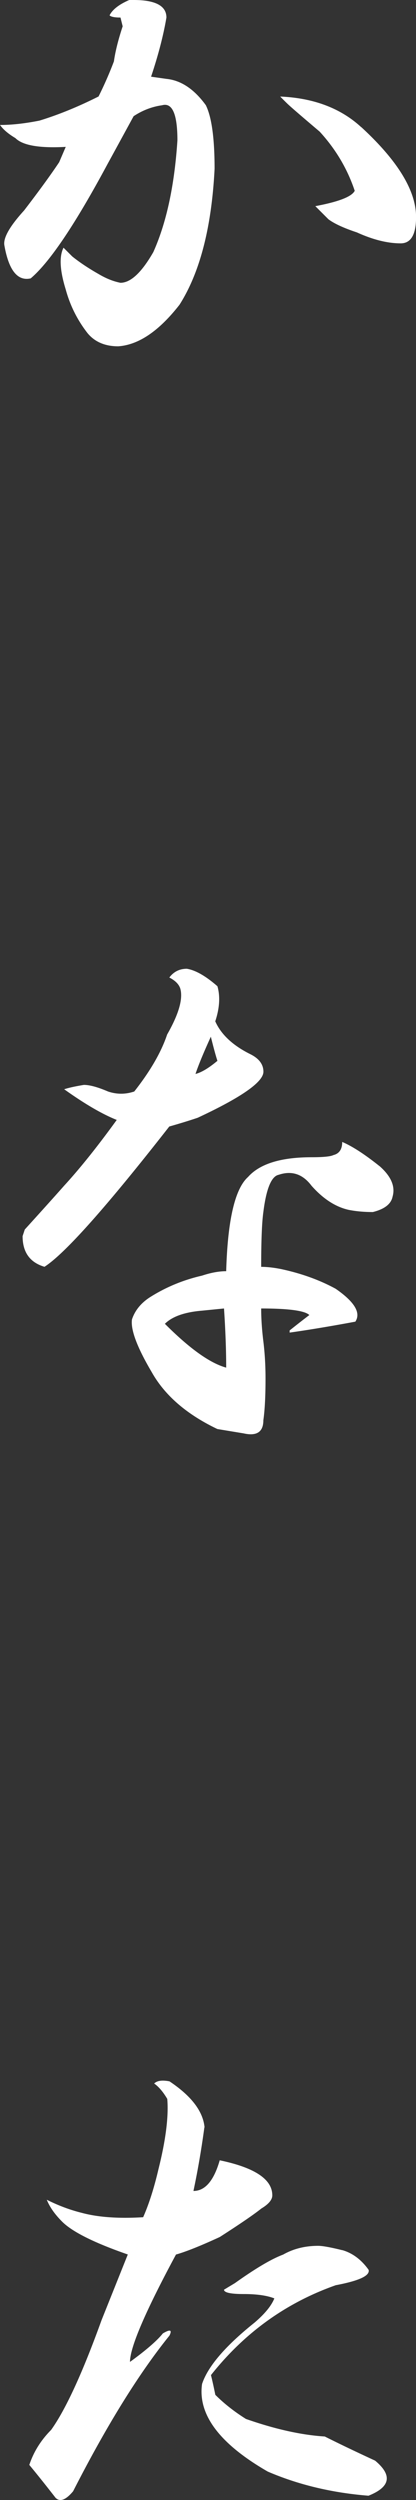 <svg xmlns="http://www.w3.org/2000/svg" id="_レイヤー_1" viewBox="0 0 68.84 413.29"><rect x="0" y="0" width="68.84" height="413.29" fill="#333333" stroke="none"/><defs><style>.cls-1{fill:#fff}</style></defs><path d="M27.54 2.9c-.49 2.9-1.33 6.16-2.54 9.78l2.54.36c2.41.24 4.59 1.69 6.52 4.35.96 1.94 1.45 5.44 1.45 10.51-.49 9.66-2.42 17.15-5.8 22.47-3.39 4.35-6.77 6.65-10.15 6.88-2.17 0-3.87-.72-5.07-2.17-1.69-2.17-2.9-4.59-3.62-7.25-.97-3.14-1.09-5.43-.36-6.88l1.45 1.45c1.21.97 2.66 1.94 4.35 2.9 1.21.72 2.41 1.21 3.62 1.45 1.69 0 3.5-1.69 5.44-5.07 2.17-4.83 3.5-10.99 3.99-18.48 0-4.35-.85-6.28-2.54-5.8-1.69.24-3.26.85-4.71 1.81-1.45 2.66-2.9 5.32-4.35 7.97-5.32 9.91-9.55 16.19-12.68 18.84-2.17.49-3.62-1.32-4.35-5.43-.24-1.21.84-3.14 3.26-5.8 2.41-3.14 4.35-5.8 5.8-7.97l1.09-2.54c-4.35.24-7.13-.24-8.33-1.45C1.34 22.11.5 21.38.01 20.66c1.93 0 4.11-.24 6.52-.72 3.14-.96 6.4-2.29 9.78-3.99a62.28 62.28 0 0 0 2.54-5.8c.24-1.69.73-3.62 1.45-5.8l-.36-1.45c-.97 0-1.57-.12-1.81-.36.48-.96 1.57-1.81 3.26-2.54h.72c3.62 0 5.43.97 5.43 2.9Zm32.25 18.12c6.04 5.56 9.06 10.51 9.06 14.86 0 2.9-.85 4.35-2.54 4.35-2.17 0-4.59-.6-7.25-1.81-2.17-.72-3.75-1.45-4.71-2.17l-2.17-2.17c3.86-.72 6.04-1.57 6.52-2.54-1.21-3.62-3.14-6.88-5.8-9.78-3.14-2.66-4.95-4.22-5.44-4.71-.49-.48-.85-.84-1.09-1.09 5.55.24 10.02 1.94 13.41 5.07ZM35.98 163.04c.48 1.69.36 3.62-.36 5.8.96 2.17 2.9 3.99 5.8 5.43 1.45.72 2.17 1.69 2.17 2.9 0 1.69-3.62 4.23-10.87 7.61-1.45.49-3.02.97-4.71 1.45-10.39 13.29-17.27 21.02-20.65 23.19-2.42-.72-3.62-2.41-3.62-5.07l.36-1.09c2.41-2.66 4.59-5.07 6.52-7.25 2.66-2.9 5.55-6.52 8.7-10.87-2.42-.96-5.32-2.66-8.7-5.07.72-.24 1.81-.48 3.26-.72.96 0 2.29.36 3.99 1.09 1.45.49 2.9.49 4.35 0 2.66-3.38 4.47-6.52 5.44-9.42 1.93-3.38 2.66-5.92 2.17-7.61-.24-.72-.85-1.32-1.81-1.81.72-.96 1.69-1.45 2.9-1.45 1.45.24 3.14 1.21 5.07 2.9Zm26.81 29.72c1.93 1.69 2.66 3.39 2.17 5.07-.24 1.21-1.33 2.06-3.26 2.54-1.45 0-2.78-.12-3.99-.36-2.17-.48-4.23-1.81-6.16-3.99-1.45-1.93-3.26-2.54-5.43-1.81-1.21.24-2.06 2.3-2.54 6.16-.24 1.69-.36 4.71-.36 9.06.96 0 2.05.12 3.26.36 3.38.72 6.4 1.81 9.06 3.26 3.14 2.17 4.22 3.99 3.26 5.44-3.87.72-7.49 1.33-10.87 1.81v-.36c1.21-.96 2.29-1.81 3.26-2.54-.72-.72-3.39-1.09-7.97-1.09 0 1.69.12 3.5.36 5.44.24 1.94.36 3.99.36 6.16 0 2.9-.12 5.2-.36 6.88 0 1.93-1.09 2.66-3.26 2.17l-4.35-.72c-5.07-2.42-8.7-5.55-10.87-9.42-2.42-4.1-3.5-7-3.26-8.7.48-1.45 1.45-2.66 2.9-3.62 2.65-1.69 5.55-2.9 8.7-3.62 1.45-.48 2.77-.73 3.99-.73.24-8.45 1.45-13.64 3.62-15.58 1.93-2.17 5.43-3.26 10.51-3.26 1.93 0 3.14-.12 3.62-.36.96-.24 1.45-.96 1.45-2.17 1.69.72 3.74 2.06 6.16 3.99Zm-35.51 26.08c4.1 4.11 7.48 6.52 10.15 7.25 0-2.9-.12-6.16-.36-9.78l-3.62.36c-2.9.24-4.95.97-6.16 2.17Zm5.08-41.3c.96-.24 2.17-.96 3.62-2.17-.24-.72-.61-2.05-1.09-3.99-1.21 2.66-2.06 4.71-2.54 6.16ZM33.82 351.69c-.49 3.62-1.09 7.13-1.81 10.51 1.93 0 3.38-1.69 4.35-5.07 5.8 1.21 8.7 3.14 8.7 5.8 0 .72-.61 1.45-1.81 2.17-1.21.97-3.5 2.54-6.88 4.71-3.14 1.45-5.56 2.42-7.25 2.9-5.07 9.42-7.61 15.34-7.61 17.75 2.66-1.93 4.47-3.5 5.44-4.71 1.21-.72 1.57-.6 1.09.36-5.07 6.28-10.39 14.86-15.94 25.73-1.21 1.45-2.17 1.81-2.9 1.09-1.69-2.17-3.14-3.99-4.35-5.44.72-2.17 1.93-4.1 3.62-5.8 2.41-3.38 5.19-9.42 8.33-18.12 1.45-3.62 2.9-7.25 4.35-10.87-5.56-1.93-9.18-3.74-10.87-5.43-1.21-1.21-2.05-2.41-2.54-3.62 1.93.97 3.86 1.69 5.8 2.17 2.66.72 6.04.97 10.15.72.96-2.17 1.81-4.83 2.54-7.97 1.21-4.83 1.69-8.7 1.45-11.59-.72-1.21-1.45-2.05-2.17-2.54.48-.48 1.32-.6 2.54-.36 3.62 2.42 5.55 4.95 5.8 7.61Zm22.83 20.29c1.69.49 3.14 1.57 4.35 3.26.24.97-1.57 1.81-5.44 2.54-8.22 2.9-15.1 7.85-20.65 14.86.24.97.48 2.06.72 3.26 1.45 1.45 3.14 2.78 5.07 3.99 4.83 1.69 9.18 2.66 13.04 2.9 2.41 1.21 5.19 2.54 8.33 3.99 2.9 2.42 2.54 4.35-1.09 5.8-6.04-.48-11.6-1.81-16.67-3.99-7.97-4.59-11.6-9.42-10.87-14.49.96-2.9 3.86-6.28 8.7-10.15 1.69-1.45 2.77-2.77 3.26-3.99-1.21-.48-2.9-.72-5.07-.72s-3.26-.24-3.26-.72l1.81-1.09c3.38-2.41 6.04-3.99 7.97-4.71 1.69-.96 3.62-1.45 5.8-1.45.72 0 2.05.24 3.99.72Z" class="cls-1"/></svg>